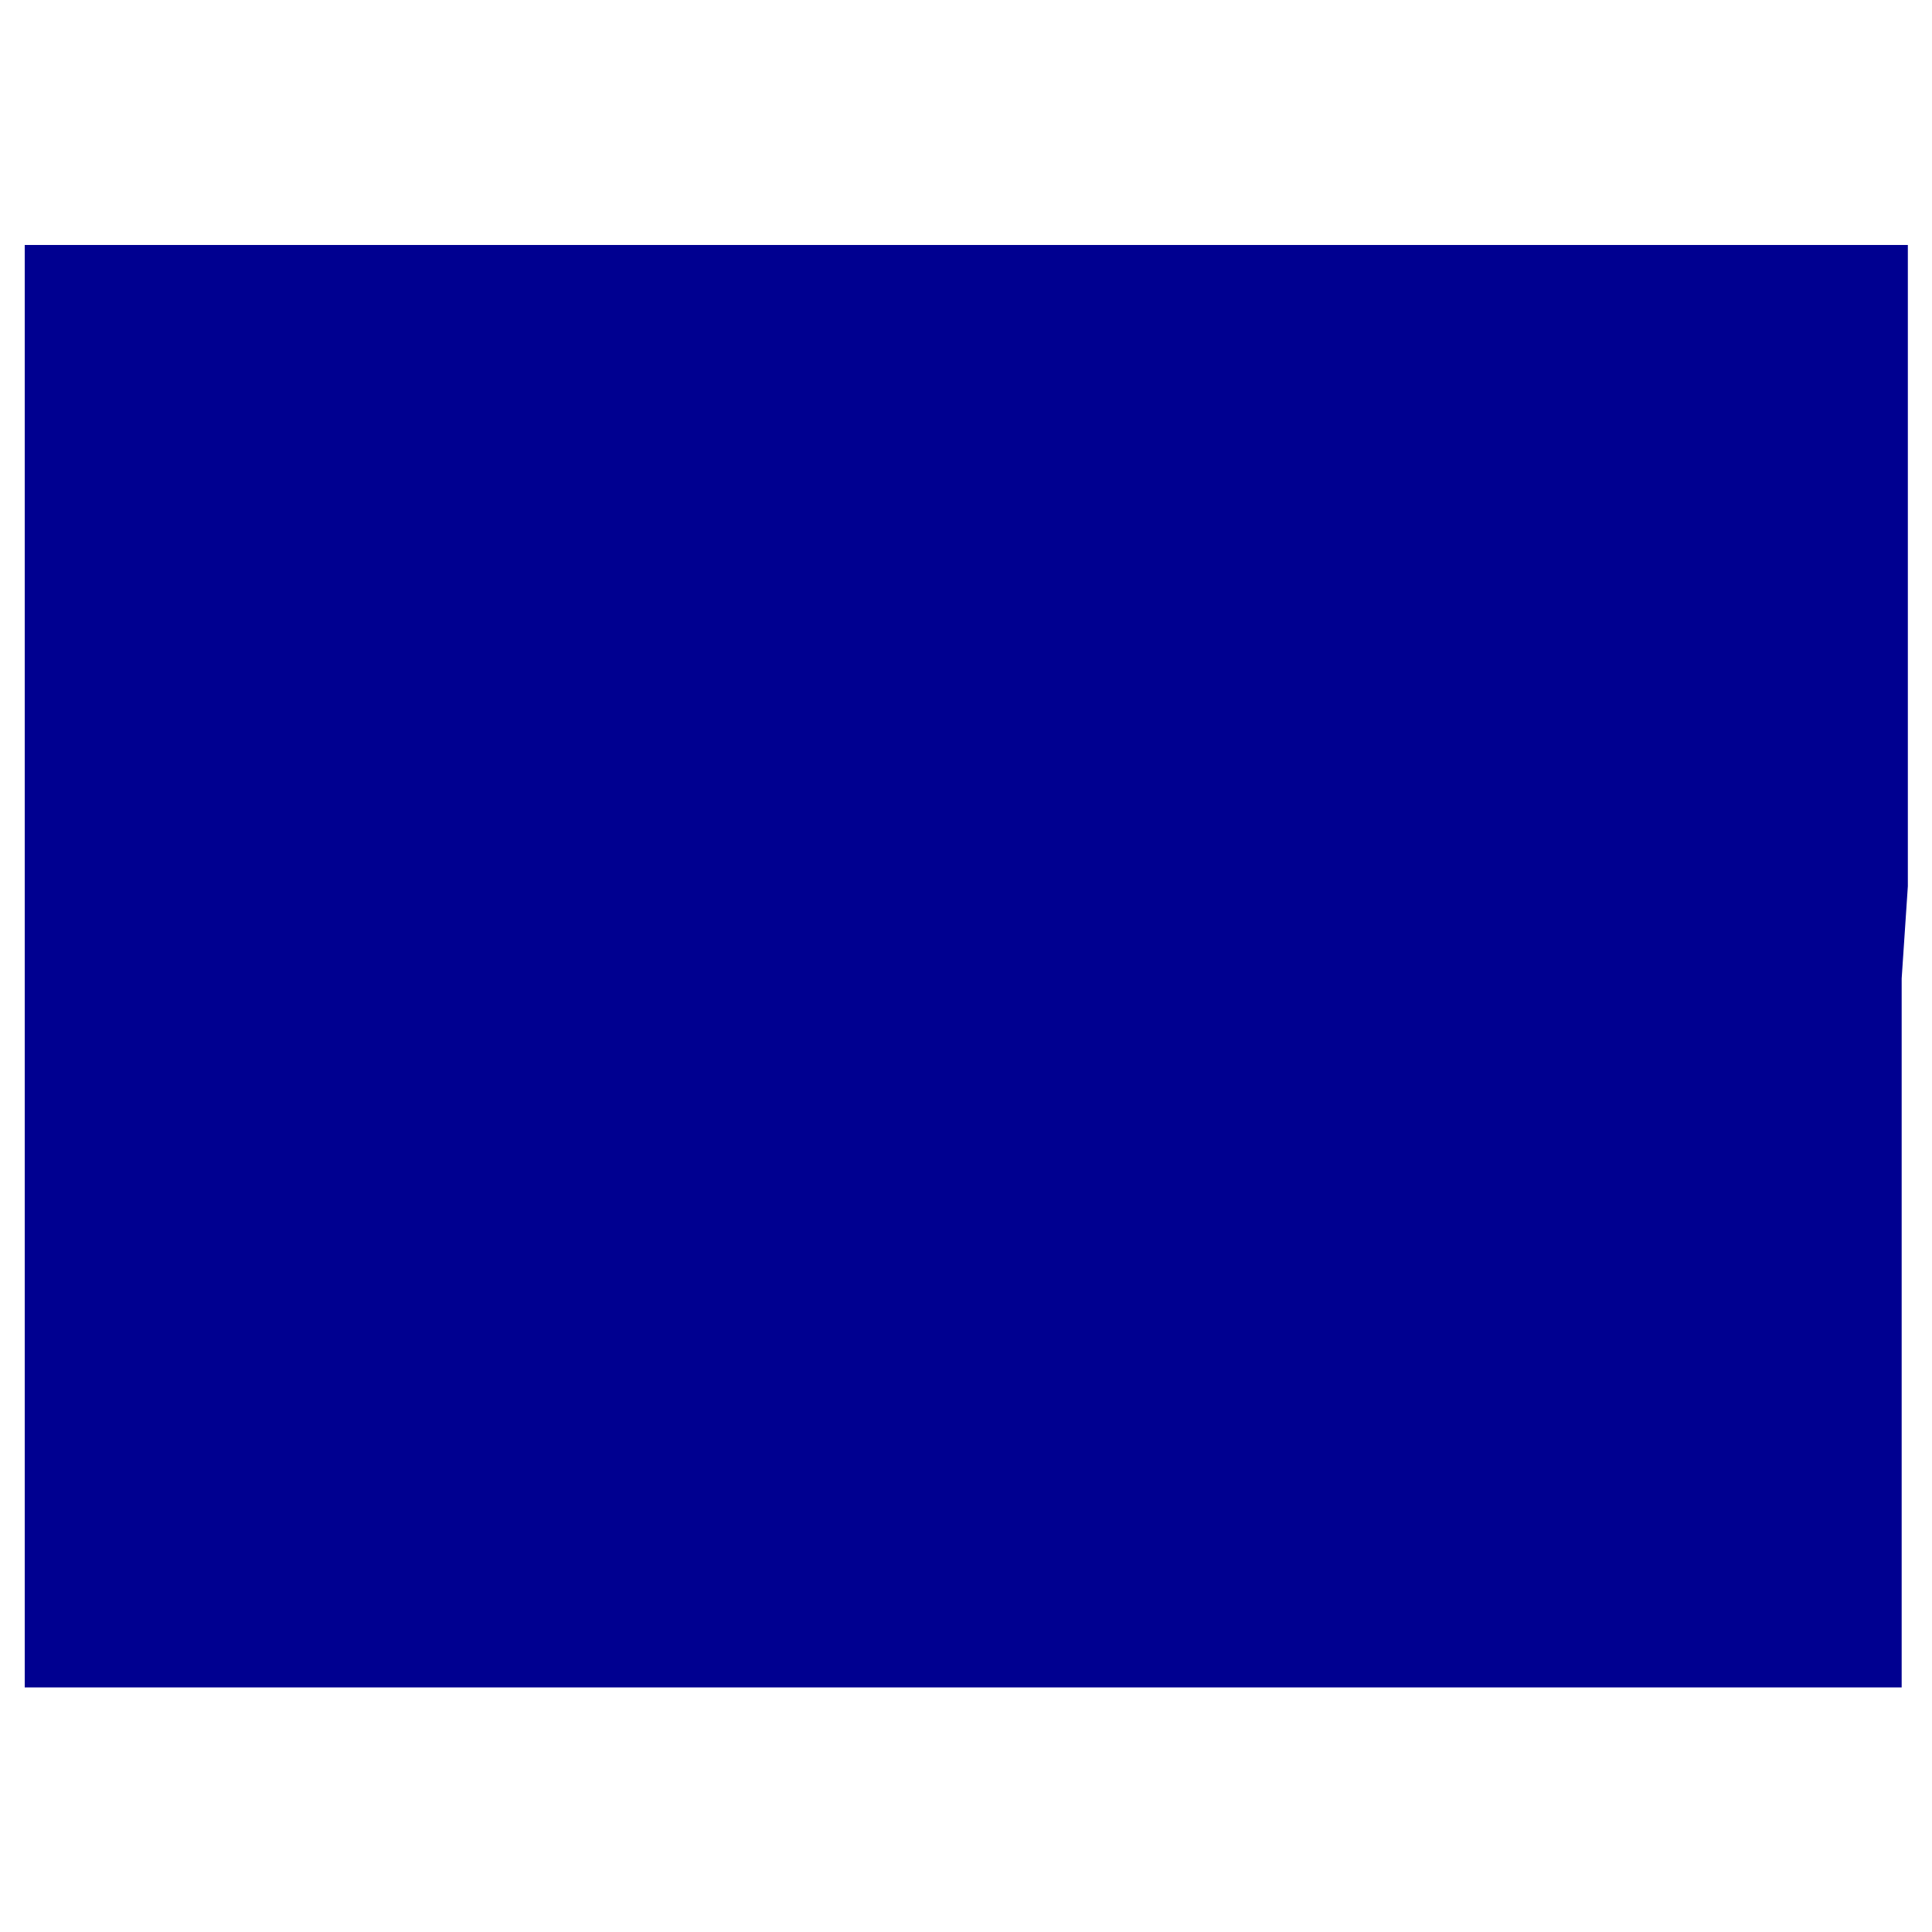 <?xml version="1.0" encoding="utf-8"?>
<!-- Generator: Adobe Illustrator 25.2.1, SVG Export Plug-In . SVG Version: 6.00 Build 0)  -->
<svg version="1.1" id="Layer_1" xmlns="http://www.w3.org/2000/svg" xmlns:xlink="http://www.w3.org/1999/xlink" x="0px" y="0px"
	 viewBox="0 0 1000 1000" style="enable-background:new 0 0 1000 1000;" xml:space="preserve">
<style type="text/css">
	.st0{fill:#000090;}
</style>
<path id="US-WY" class="st0" d="M984.3,506.5v46.4v46.4v46.4v46.4v46.4v45v44.9v45h-43.5h-43.5h-43.5h-43.5h-43.5h-43.5h-43.5h-43.5
	h-43.5h-43.5h-43.5h-43.5h-43.5h-43.5h-43.5h-43.5h-34.8h-34.8h-33.4h-34.8h-34.8H80.9H46.1H12.8v-23.2V827v-23.2v-23.2v-23.2v-23.2
	V711v-23.2v-29v-29v-29v-29v-29v-29v-29v-29v-29v-29v-29v-29v-29v-29v-29v-29v-24.6v-23.2v-24.6v-24.6h30.5h30.5h30.5h30.5H165h30.5
	h30.5h30.5h30.5h30.5h30.5h30.5h30.5h30.5h30.5H500h30.5h30.5h30.5h30.5h30.5h30.5h30.5h30.5h30.5h30.5H835h30.5h30.5h30.5h30.5
	h30.5v47.9v47.9v47.9V318v47.9v46.4v46.4L984.3,506.5z"/>
</svg>
